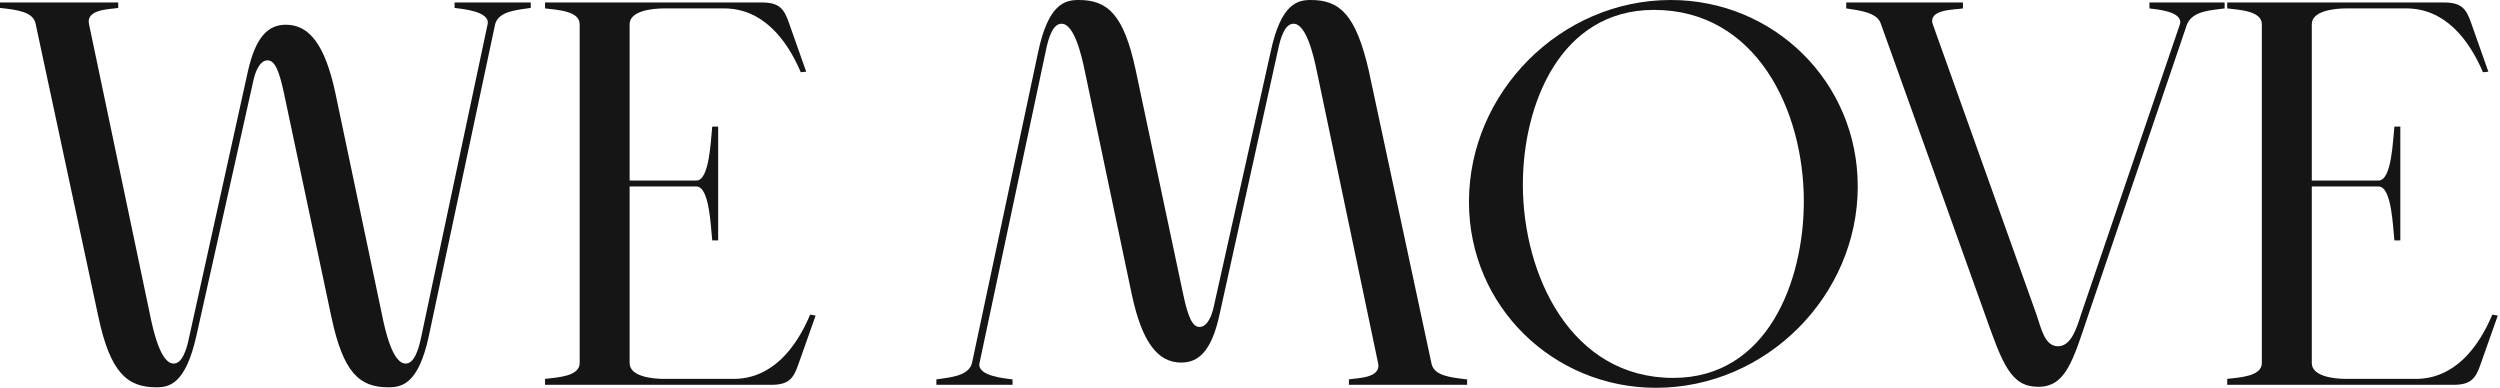 <svg width="754" height="117" viewBox="0 0 754 117" fill="none" xmlns="http://www.w3.org/2000/svg">
<path d="M0 0.746H35.655V2.387C33.268 2.834 25.809 2.685 26.853 7.31L45.203 94.732C46.247 99.953 48.485 109.65 52.364 109.65C54.9 109.65 56.242 105.771 57.138 101.296L74.741 21.632C77.128 10.89 81.007 7.459 86.228 7.459C93.24 7.459 98.014 13.427 101.147 28.047L115.17 94.732C116.214 99.953 118.452 109.65 122.331 109.65C124.867 109.65 126.21 105.771 127.105 101.296L147.095 7.161C147.692 3.431 139.487 2.685 137.1 2.387V0.746H160.074V2.387C156.196 2.984 150.377 3.282 149.333 7.31L129.343 101.296C126.21 115.916 121.137 116.811 117.109 116.811C108.457 116.811 103.534 112.485 99.953 95.627L85.632 28.047C84.14 21.035 82.797 18.201 80.709 18.201C78.322 18.201 76.979 21.632 76.382 24.466L59.226 101.296C55.944 115.916 51.021 116.811 47.142 116.811C38.34 116.811 33.268 112.336 29.688 95.627L10.741 7.161C9.995 3.58 5.371 2.984 0 2.387V0.746Z" fill="#151515"/>
<path d="M164.384 2.536V0.746H229.727C234.948 0.746 236.44 2.536 237.932 6.862L243.154 21.632L241.513 21.781C237.186 11.636 229.876 2.536 218.389 2.536H200.338C196.608 2.536 189.895 3.282 189.895 7.31V54.452H210.035C214.063 54.452 214.361 41.921 214.809 38.191H216.599V72.503H214.809C214.361 68.774 214.063 56.242 210.035 56.242H189.895V109.501C189.895 113.529 196.608 114.275 200.338 114.275H221.224C232.711 114.275 240.021 105.175 244.347 94.881L245.988 95.179L240.767 109.949C239.275 114.275 237.783 116.065 232.562 116.065H164.384V114.275C168.114 113.827 174.827 113.529 174.827 109.501V7.31C174.827 3.282 168.114 2.984 164.384 2.536Z" fill="#151515"/>
<path d="M282.409 116.065V114.424C286.288 113.827 292.106 113.529 293.15 109.501L313.141 15.515C316.274 0.895 321.346 0 325.374 0C334.027 0 338.95 4.326 342.53 21.184L356.852 88.764C358.343 95.776 359.686 98.611 361.775 98.611C364.162 98.611 365.504 95.179 366.101 92.345L383.257 15.515C386.39 0.895 391.462 0 395.341 0C404.143 0 408.917 4.476 412.796 21.184L431.742 109.65C432.488 113.231 437.113 113.827 442.483 114.424V116.065H406.828V114.424C409.215 113.977 416.674 114.126 415.63 109.501L397.281 22.079C396.236 16.858 393.998 7.161 390.12 7.161C387.584 7.161 386.241 11.04 385.346 15.515L367.742 95.179C365.355 105.921 361.476 109.352 356.255 109.352C349.243 109.352 344.469 103.385 341.337 88.764L327.313 22.079C326.269 16.858 324.031 7.161 320.152 7.161C317.616 7.161 316.274 11.04 315.379 15.515L295.388 109.65C294.791 113.38 302.996 114.126 305.383 114.424V116.065H282.409Z" fill="#151515"/>
<path d="M443.037 60.867C443.037 27.897 470.636 0 503.904 0C534.934 0 560.296 24.615 560.296 56.242C560.296 89.212 532.696 116.96 499.428 116.96C468.547 116.96 443.037 92.494 443.037 60.867ZM459.298 55.646C459.298 82.946 473.769 113.977 504.65 113.977C533.144 113.977 544.034 84.737 544.034 60.718C544.034 33.268 529.713 2.984 498.832 2.984C470.487 2.984 459.298 31.627 459.298 55.646Z" fill="#151515"/>
<path d="M556.82 2.536V0.746H592.027V2.536C589.64 2.984 581.435 2.685 582.927 7.31L614.256 95.03C615.598 98.909 616.643 104.429 620.671 104.429C624.699 104.429 626.34 98.909 627.682 94.732L657.519 7.161C658.265 3.431 650.508 2.834 648.27 2.536V0.746H670.946V2.536C667.067 3.133 661.398 3.133 659.608 7.31L629.92 94.732C625.146 108.904 623.058 116.662 614.703 116.662C606.498 116.662 603.962 109.799 598.741 95.03L567.263 7.161C566.219 3.73 560.699 3.133 556.82 2.536Z" fill="#151515"/>
<path d="M671.727 2.536V0.746H737.069C742.291 0.746 743.783 2.536 745.274 6.862L750.496 21.632L748.855 21.781C744.528 11.636 737.218 2.536 725.731 2.536H707.68C703.95 2.536 697.237 3.282 697.237 7.31V54.452H717.377C721.405 54.452 721.703 41.921 722.151 38.191H723.941V72.503H722.151C721.703 68.774 721.405 56.242 717.377 56.242H697.237V109.501C697.237 113.529 703.95 114.275 707.68 114.275H728.566C740.053 114.275 747.363 105.175 751.689 94.881L753.33 95.179L748.109 109.949C746.617 114.275 745.125 116.065 739.904 116.065H671.727V114.275C675.456 113.827 682.169 113.529 682.169 109.501V7.31C682.169 3.282 675.456 2.984 671.727 2.536Z" fill="#151515"/>
</svg>
